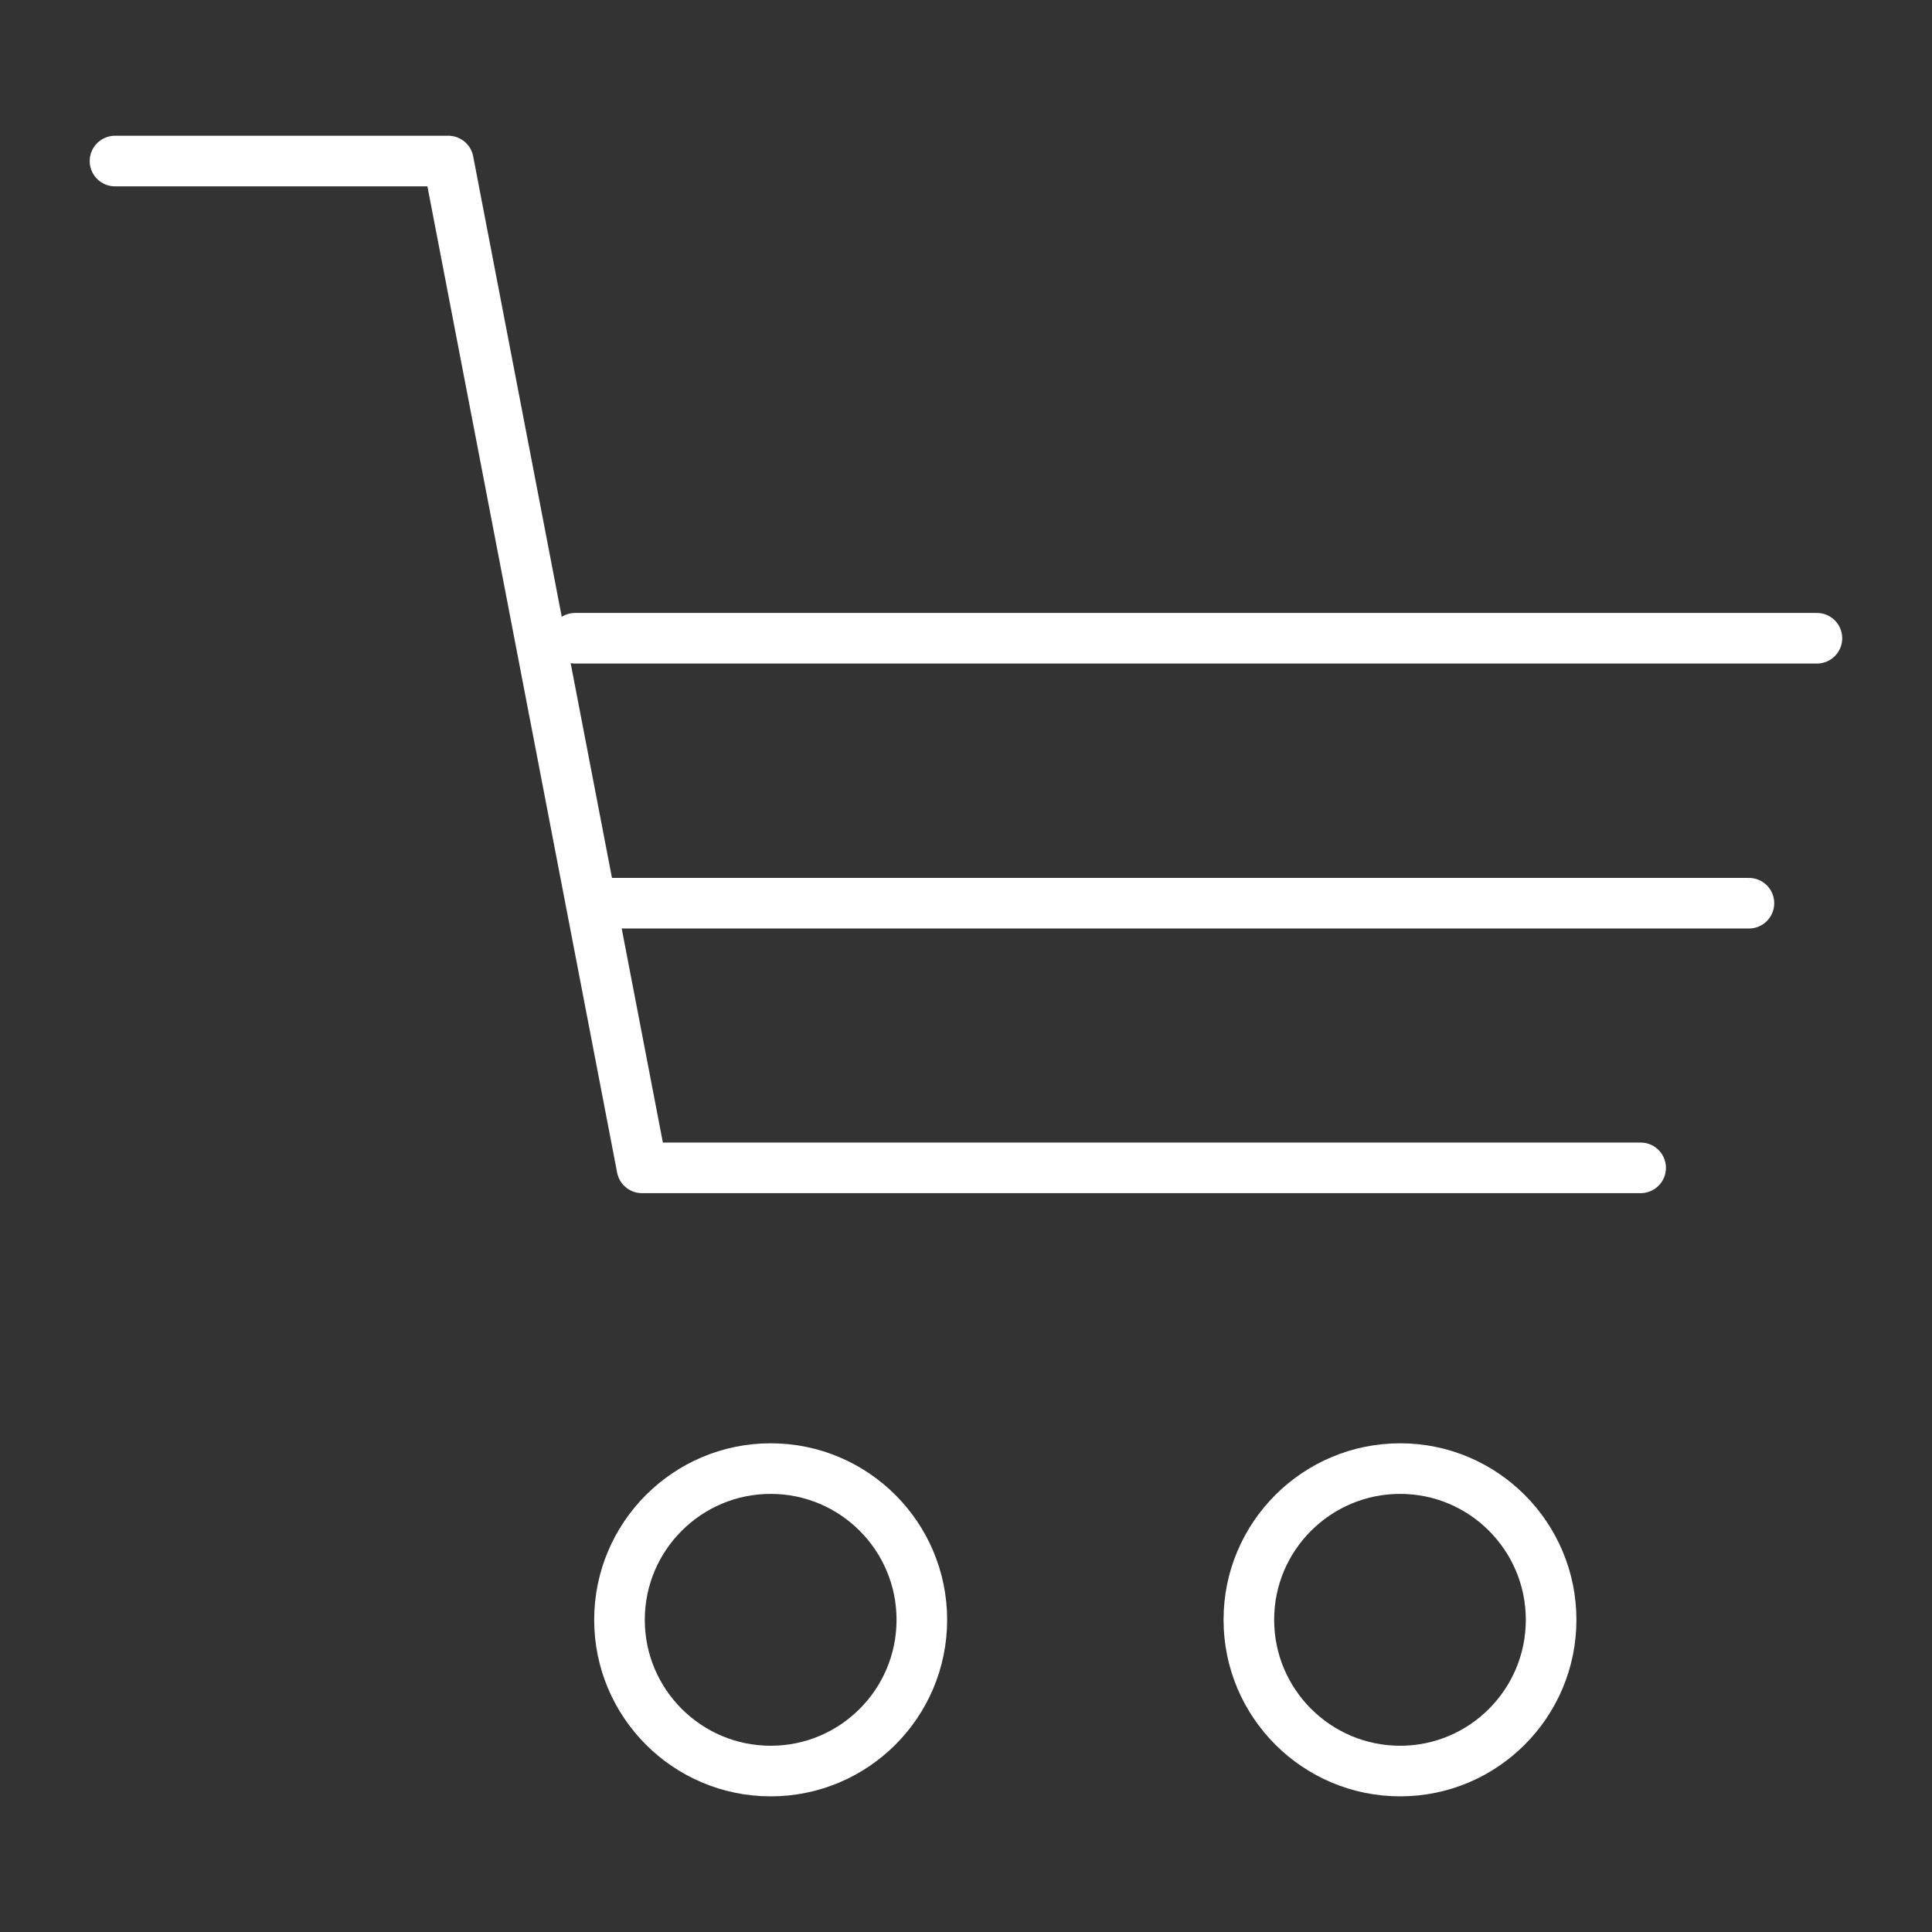 <?xml version="1.0" encoding="utf-8"?>
<!-- Generator: Adobe Illustrator 16.0.0, SVG Export Plug-In . SVG Version: 6.00 Build 0)  -->
<!DOCTYPE svg PUBLIC "-//W3C//DTD SVG 1.1 Tiny//EN" "http://www.w3.org/Graphics/SVG/1.1/DTD/svg11-tiny.dtd">
<svg version="1.1" baseProfile="tiny" id="Calque_1"
	 xmlns="http://www.w3.org/2000/svg" xmlns:xlink="http://www.w3.org/1999/xlink" x="0px" y="0px" width="42px" height="42px"
	 viewBox="0 0 42 42" xml:space="preserve">
<rect x="0" y="0" width="42" height="42" fill="#333333" stroke="none"/>
<g>
	<path fill="none" stroke="#FFFFFF" stroke-width="1.1" stroke-linecap="round" stroke-linejoin="round" stroke-miterlimit="10" d="
		M16.754,31.926c1.816,0,3.286,1.474,3.286,3.287c0,1.815-1.47,3.288-3.286,3.288c-1.814,0-3.287-1.473-3.287-3.288
		C13.468,33.399,14.94,31.926,16.754,31.926L16.754,31.926z"/>
	<path fill="none" stroke="#FFFFFF" stroke-width="1.1" stroke-linecap="round" stroke-linejoin="round" stroke-miterlimit="10" d="
		M30.438,31.926c1.813,0,3.282,1.474,3.282,3.287c0,1.815-1.47,3.288-3.282,3.288c-1.814,0-3.289-1.473-3.289-3.288
		C27.148,33.399,28.623,31.926,30.438,31.926L30.438,31.926z"/>
	
		<polyline fill="none" stroke="#FFFFFF" stroke-width="1.1" stroke-linecap="round" stroke-linejoin="round" stroke-miterlimit="10" points="
		2.5,3.501 9.746,3.501 13.956,25.388 35.666,25.388 	"/>
	
		<line fill="none" stroke="#FFFFFF" stroke-width="1.1" stroke-linecap="round" stroke-linejoin="round" stroke-miterlimit="10" x1="13.323" y1="19.635" x2="38.02" y2="19.635"/>
	
		<line fill="none" stroke="#FFFFFF" stroke-width="1.1" stroke-linecap="round" stroke-linejoin="round" stroke-miterlimit="10" x1="12.503" y1="13.875" x2="39.498" y2="13.875"/>
</g>
</svg>

